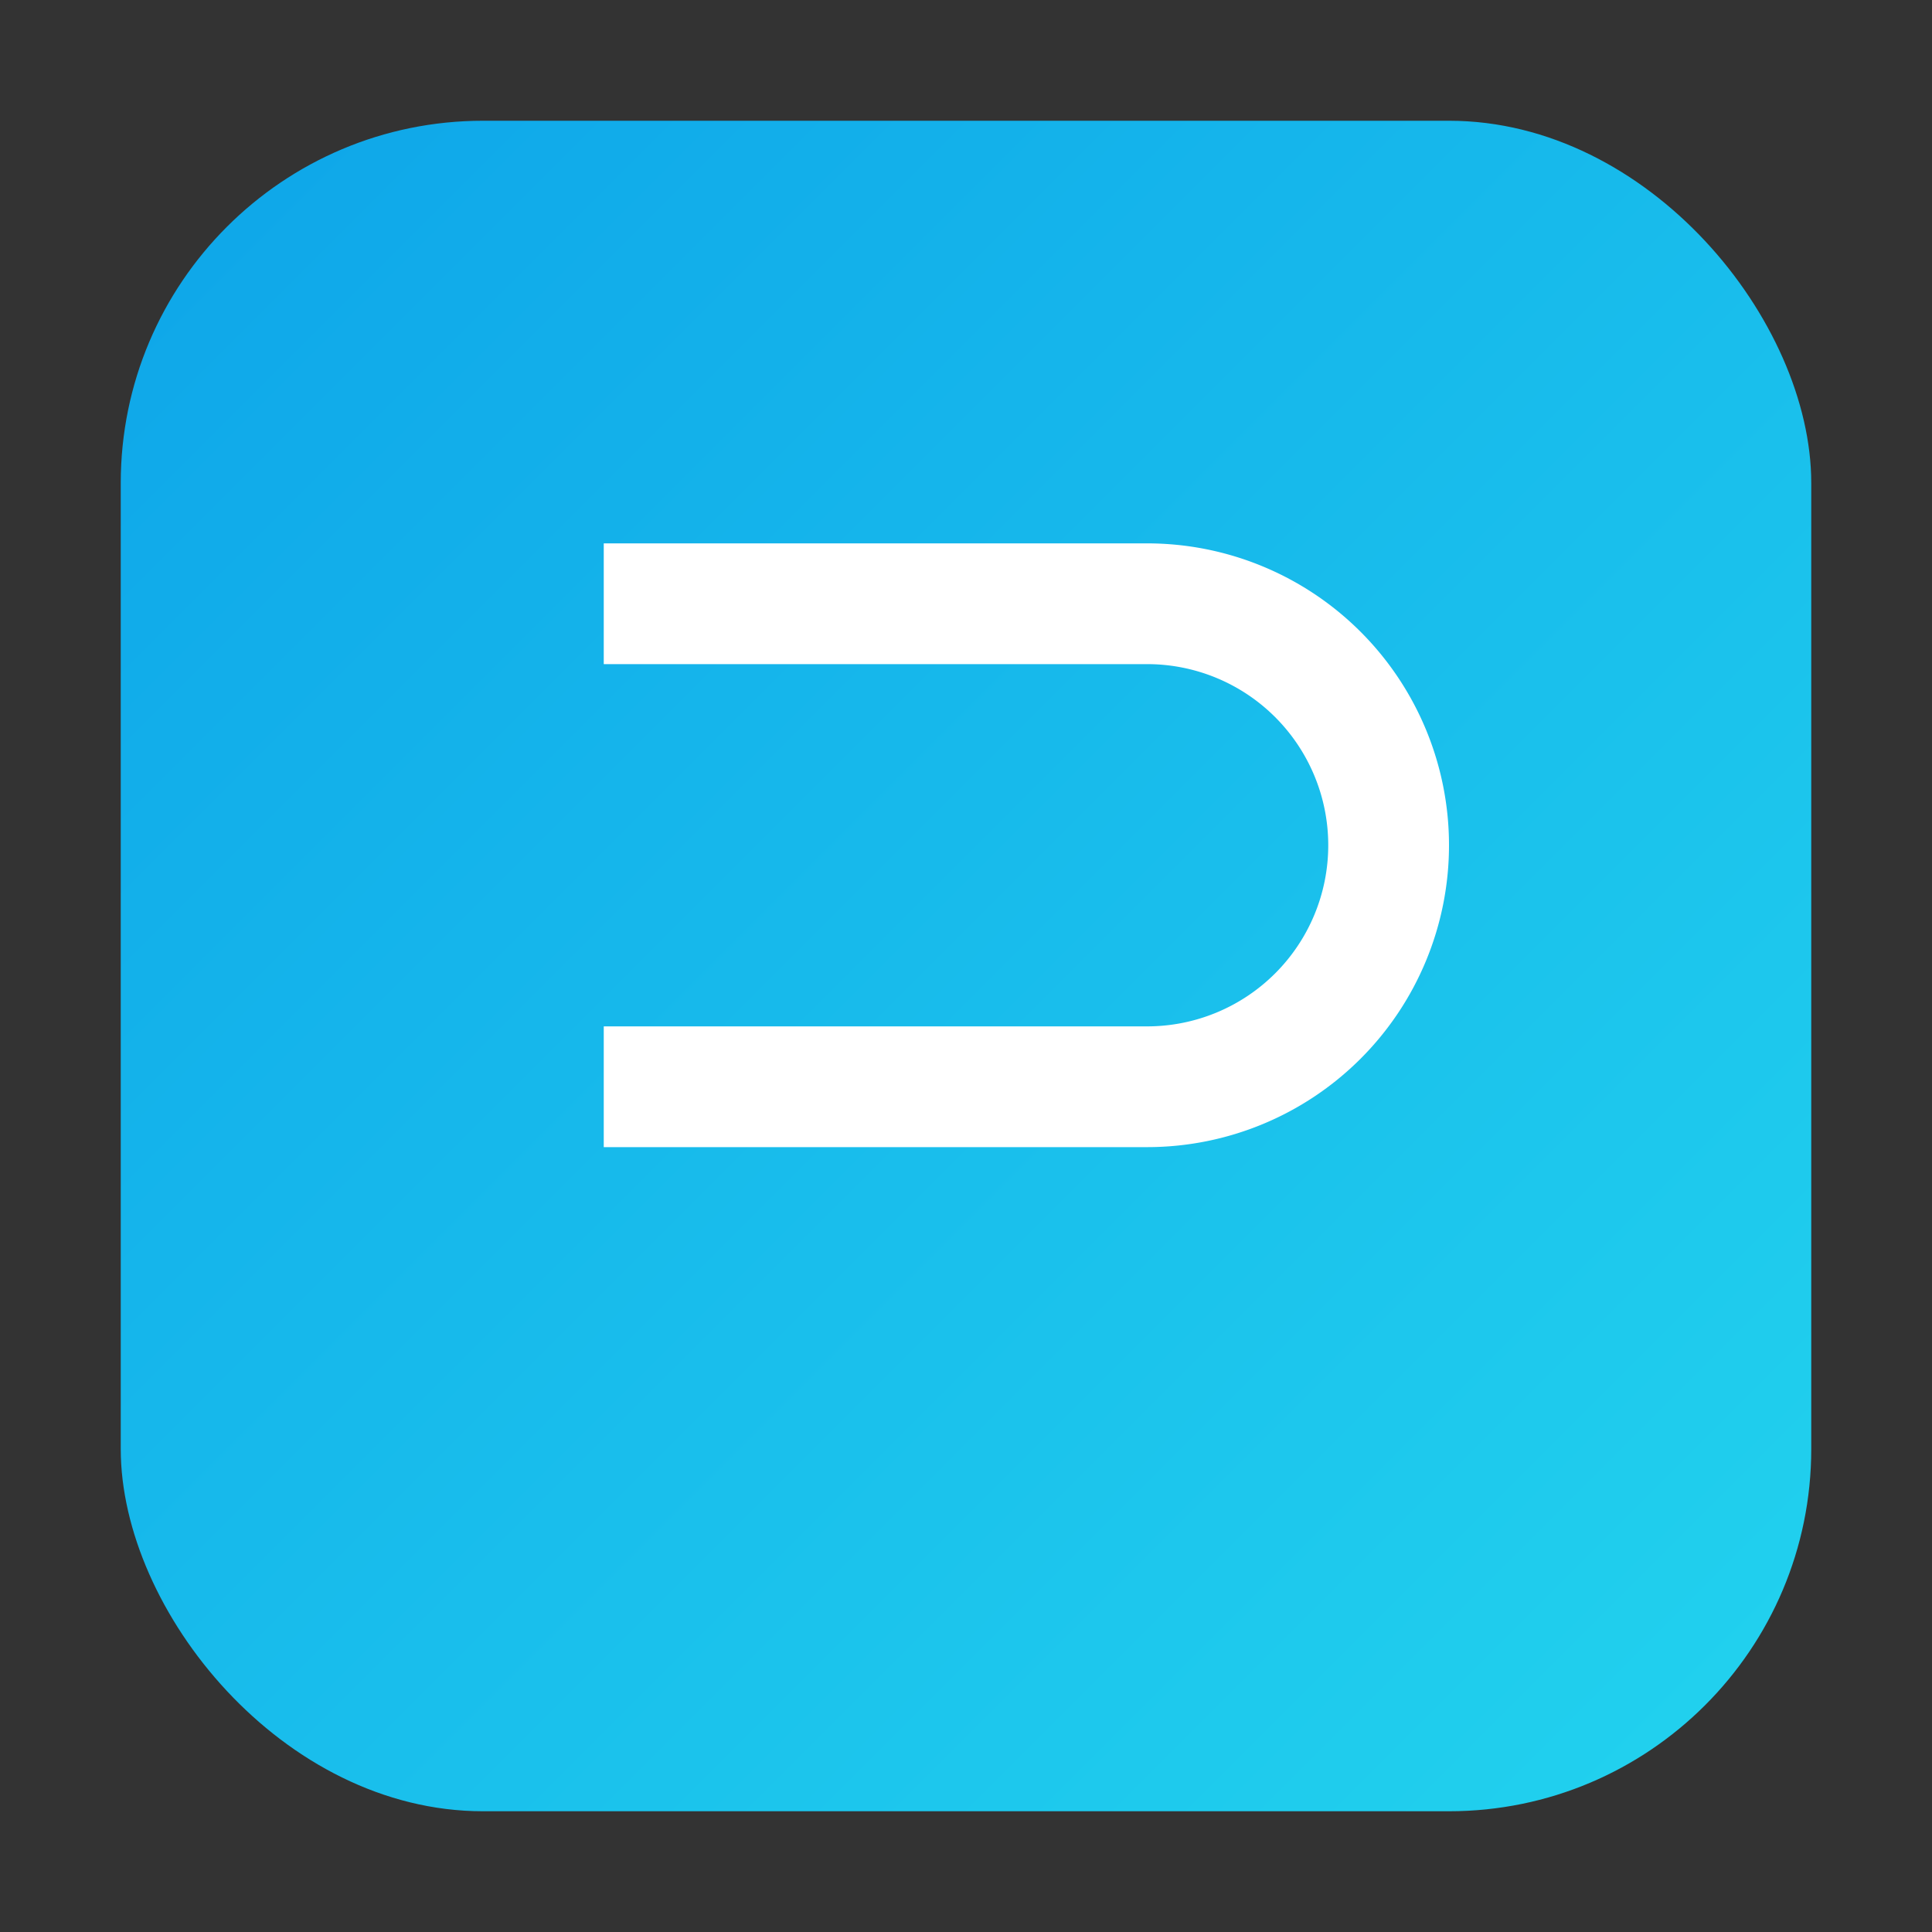 <svg xmlns="http://www.w3.org/2000/svg" viewBox="0 0 32 32">
  <rect x="0" y="0" width="32" height="32" fill="#333333" stroke="none"/>
  <defs>
    <linearGradient id="g" x1="0" y1="0" x2="1" y2="1">
      <stop offset="0" stop-color="#0ea5e9" />
      <stop offset="1" stop-color="#22d3ee" />
    </linearGradient>
  </defs>
  <rect x="2" y="2" width="28" height="28" rx="6" fill="url(#g)"/>
  <path d="M10 9h9a5 5 0 1 1 0 10h-9v-2h9a3 3 0 1 0 0-6h-9V9z" fill="#ffffff"/>
</svg>
